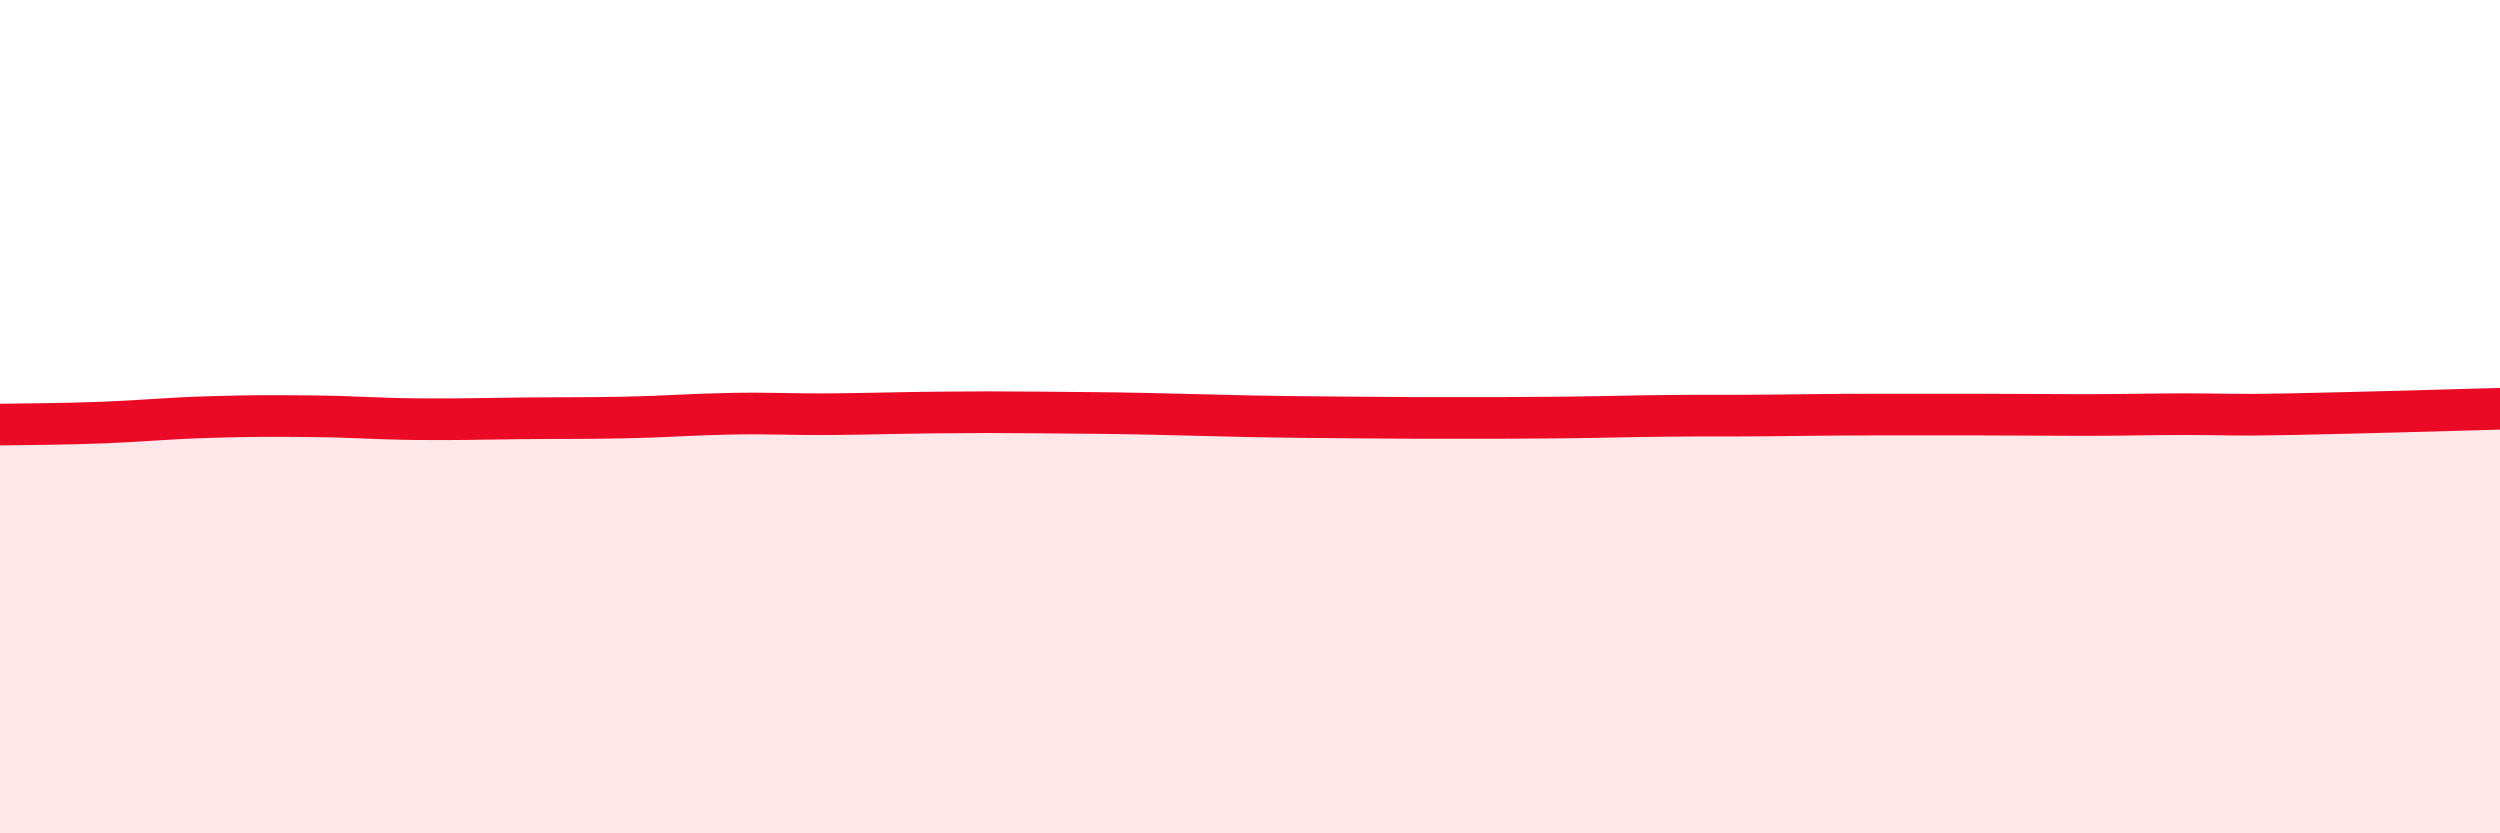 
    <svg width="60" height="20" viewBox="0 0 60 20" xmlns="http://www.w3.org/2000/svg">
      <path
        d="M 0,10.19 C 0.5,10.18 1.5,10.18 2.5,10.14 C 3.5,10.1 4,10.04 5,10.01 C 6,9.98 6.5,9.98 7.5,9.99 C 8.5,10 9,10.05 10,10.06 C 11,10.07 11.5,10.05 12.5,10.04 C 13.5,10.03 14,10.04 15,10.02 C 16,10 16.5,9.95 17.5,9.93 C 18.5,9.91 19,9.95 20,9.94 C 21,9.93 21.5,9.91 22.5,9.9 C 23.5,9.89 24,9.89 25,9.9 C 26,9.91 26.5,9.91 27.5,9.93 C 28.5,9.95 29,9.97 30,9.99 C 31,10.01 31.5,10.01 32.5,10.02 C 33.5,10.03 34,10.03 35,10.03 C 36,10.03 36.5,10.03 37.5,10.02 C 38.5,10.01 39,9.99 40,9.98 C 41,9.97 41.5,9.98 42.5,9.97 C 43.5,9.96 44,9.95 45,9.95 C 46,9.95 46.5,9.95 47.5,9.95 C 48.5,9.95 49,9.96 50,9.96 C 51,9.96 51.5,9.94 52.5,9.94 C 53.5,9.94 53.5,9.97 55,9.94 C 56.5,9.91 59,9.84 60,9.81L60 20L0 20Z"
        fill="#EB0A25"
        opacity="0.1"
        stroke-linecap="round"
        stroke-linejoin="round"
      />
      <path
        d="M 0,10.19 C 0.5,10.18 1.5,10.18 2.5,10.14 C 3.5,10.1 4,10.04 5,10.01 C 6,9.98 6.5,9.98 7.5,9.99 C 8.5,10 9,10.05 10,10.06 C 11,10.07 11.5,10.05 12.5,10.04 C 13.5,10.03 14,10.04 15,10.02 C 16,10 16.5,9.95 17.5,9.93 C 18.5,9.91 19,9.95 20,9.94 C 21,9.93 21.5,9.91 22.5,9.9 C 23.5,9.89 24,9.89 25,9.9 C 26,9.91 26.5,9.91 27.5,9.93 C 28.5,9.95 29,9.97 30,9.99 C 31,10.01 31.5,10.01 32.5,10.02 C 33.5,10.03 34,10.03 35,10.03 C 36,10.03 36.5,10.03 37.5,10.02 C 38.5,10.01 39,9.99 40,9.98 C 41,9.97 41.5,9.98 42.5,9.97 C 43.5,9.96 44,9.95 45,9.95 C 46,9.95 46.5,9.95 47.5,9.95 C 48.5,9.95 49,9.96 50,9.96 C 51,9.96 51.5,9.94 52.5,9.94 C 53.5,9.94 53.5,9.97 55,9.94 C 56.5,9.91 59,9.84 60,9.81"
        stroke="#EB0A25"
        stroke-width="1"
        fill="none"
        stroke-linecap="round"
        stroke-linejoin="round"
      />
    </svg>
  